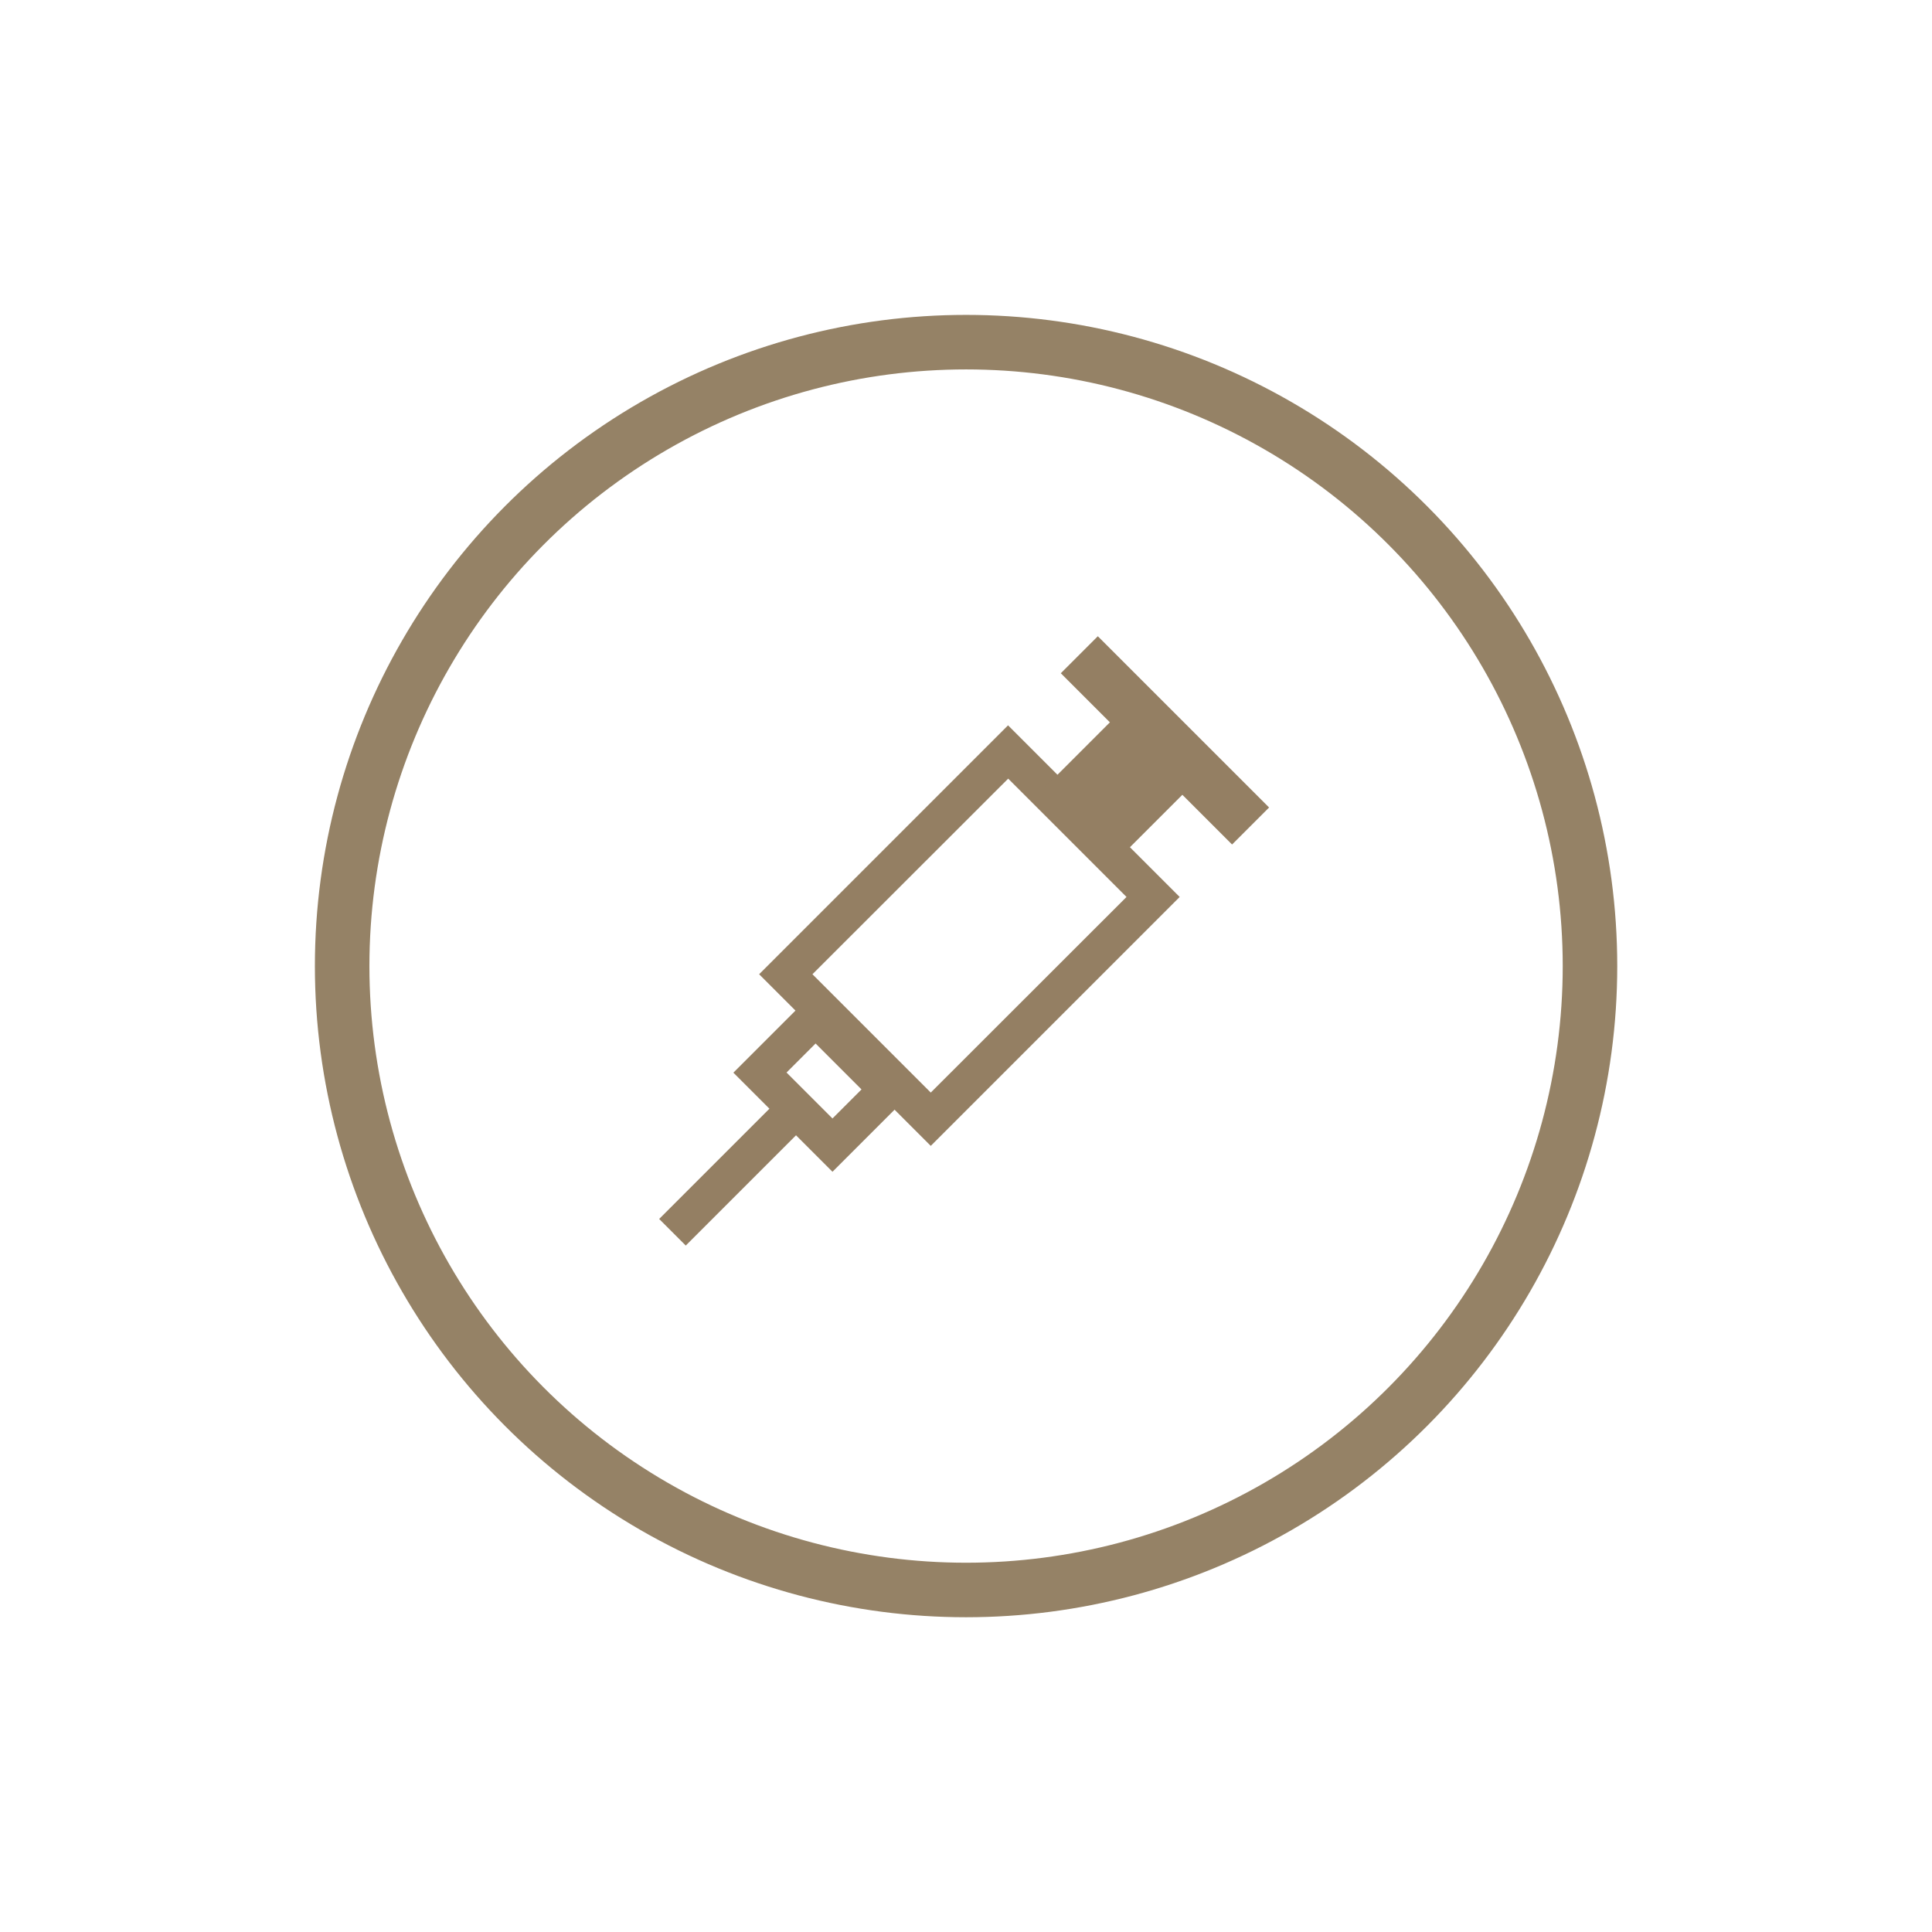 <?xml version="1.0" encoding="utf-8"?>
<!-- Generator: Adobe Illustrator 24.2.3, SVG Export Plug-In . SVG Version: 6.00 Build 0)  -->
<svg version="1.1" id="Laag_1" xmlns="http://www.w3.org/2000/svg" xmlns:xlink="http://www.w3.org/1999/xlink" x="0px" y="0px"
	 viewBox="0 0 141.73 141.73" style="enable-background:new 0 0 141.73 141.73;" xml:space="preserve">
<style type="text/css">
	.st0{fill:none;stroke:#958266;stroke-width:4;stroke-miterlimit:10;}
	.st1{fill:#958266;}
	.st2{fill:#42392E;}
	.st3{fill:#947F63;}
	.st4{fill:#FFFFFF;}
	.st5{fill:none;stroke:#958266;stroke-width:4;stroke-linecap:round;stroke-linejoin:round;stroke-miterlimit:10;}
	.st6{fill:none;stroke:#958266;stroke-miterlimit:10;}
	.st7{fill:#FFFFFF;stroke:#958266;stroke-width:2;stroke-miterlimit:10;}
	.st8{fill:#FFFFFF;stroke:#958266;stroke-width:2;stroke-linecap:round;stroke-linejoin:round;stroke-miterlimit:10;}
	.st9{fill:#FFFFFF;stroke:#958266;stroke-miterlimit:10;}
	.st10{fill:none;stroke:#958266;stroke-linecap:round;stroke-linejoin:round;stroke-miterlimit:10;}
	.st11{fill:none;stroke:#958266;stroke-width:2;stroke-linecap:round;stroke-miterlimit:10;}
	.st12{fill:none;stroke:#958266;stroke-width:5;stroke-linecap:round;stroke-miterlimit:10;}
	.st13{fill:none;stroke:#958266;stroke-width:2;stroke-miterlimit:10;}
	.st14{fill:none;stroke:#958266;stroke-width:3;stroke-miterlimit:10;}
</style>
<g>
	<g>
		<g>
			<path class="st3" d="M86.54,65.8L68.28,84.06L55.69,71.47l18.26-18.26L86.54,65.8z M68.28,80.15L82.64,65.8l-8.68-8.68
				L59.6,71.47L68.28,80.15z"/>
		</g>
		<g>
			<path class="st3" d="M67.1,79.93l-6.03,6.03l-7.27-7.27l6.03-6.03L67.1,79.93z M61.07,82.05l2.13-2.13l-3.37-3.37l-2.13,2.13
				L61.07,82.05z"/>
		</g>
		<g>
			
				<rect x="78.52" y="53.2" transform="matrix(0.707 0.707 -0.707 0.707 64.735 -41.353)" class="st3" width="7.52" height="8.53"/>
		</g>
		<g>
			
				<rect x="76.58" y="52.41" transform="matrix(0.707 0.707 -0.707 0.707 63.447 -44.522)" class="st3" width="17.77" height="3.84"/>
		</g>
		<g>
			
				<rect x="47.47" y="84.49" transform="matrix(0.707 -0.707 0.707 0.707 -44.94 63.249)" class="st3" width="12.81" height="2.76"/>
		</g>
	</g>
</g>
<circle class="st0" cx="70.87" cy="70.87" r="45.77"/>
</svg>

